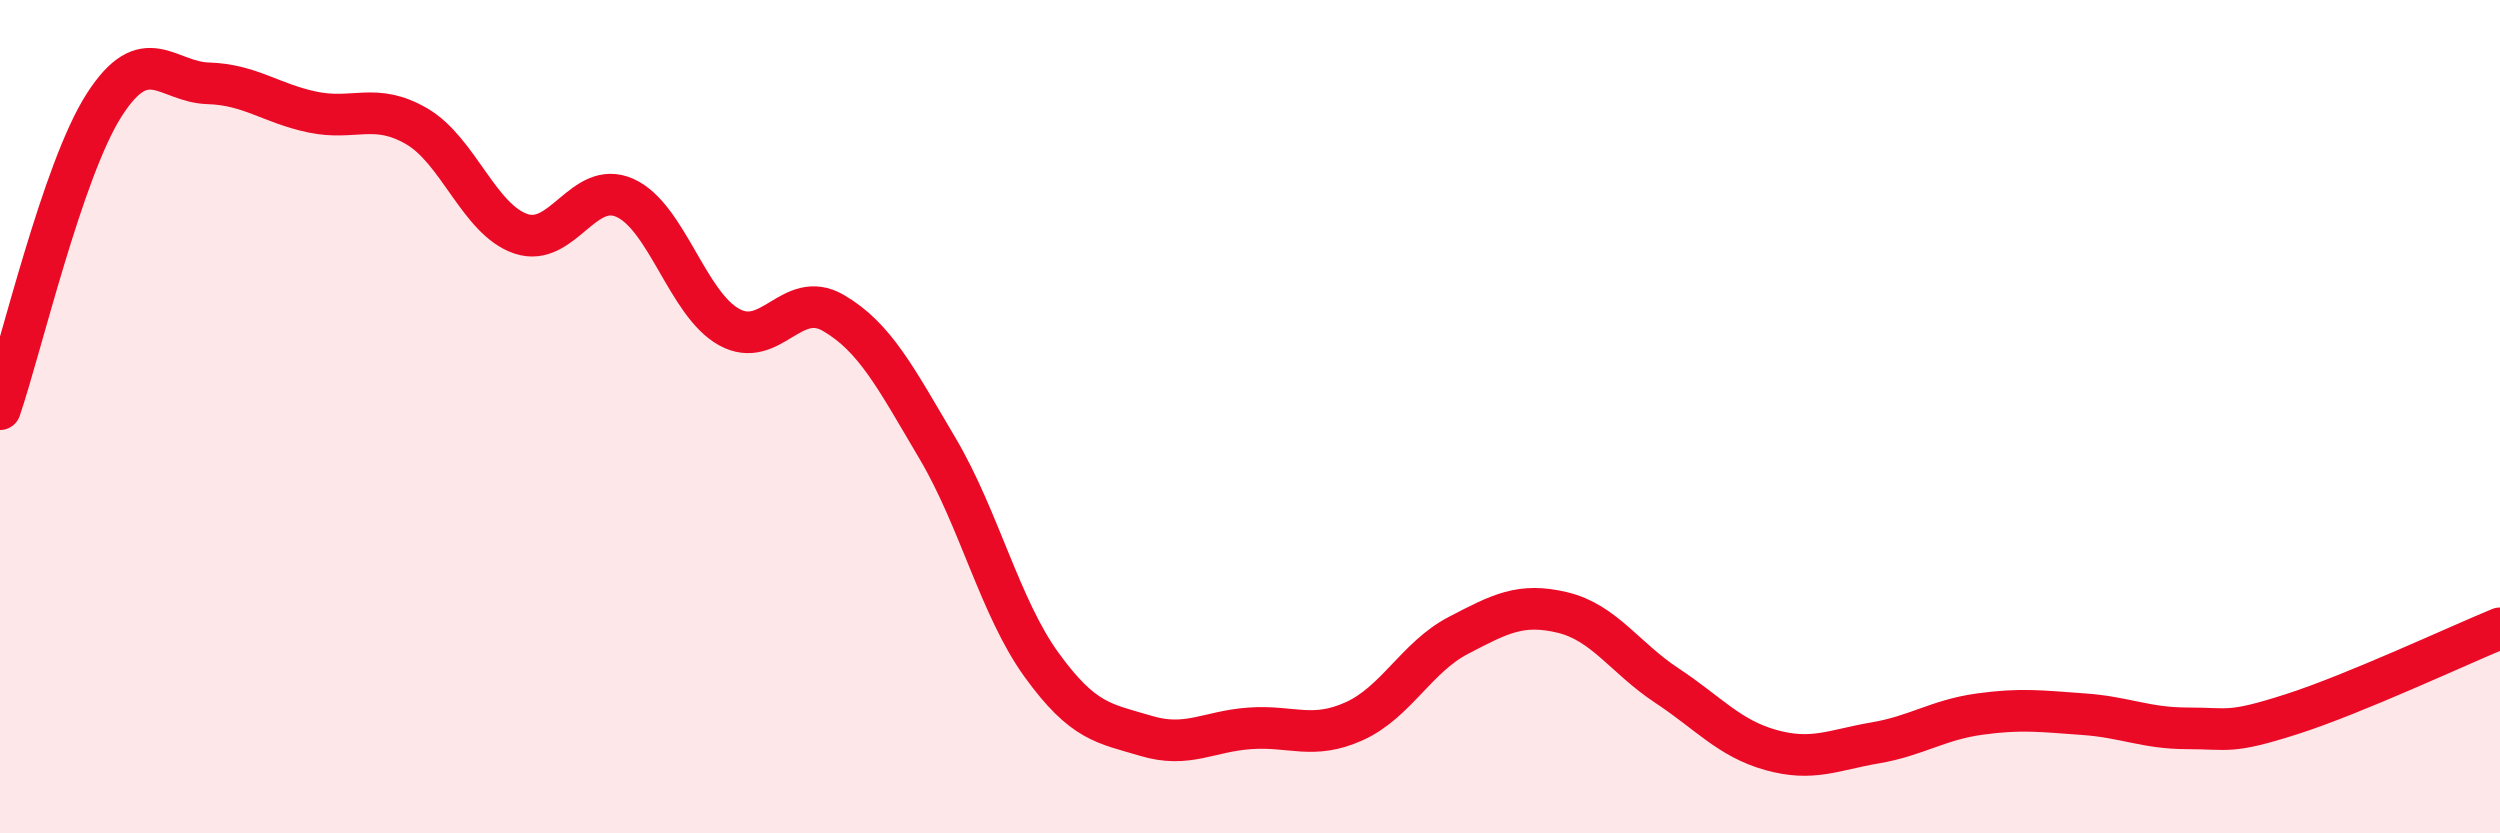
    <svg width="60" height="20" viewBox="0 0 60 20" xmlns="http://www.w3.org/2000/svg">
      <path
        d="M 0,9.82 C 0.5,8.36 1.5,4.08 2.5,2.52 C 3.5,0.96 4,1.97 5,2 C 6,2.03 6.5,2.48 7.5,2.69 C 8.5,2.9 9,2.45 10,3.03 C 11,3.61 11.5,5.27 12.5,5.61 C 13.5,5.95 14,4.3 15,4.75 C 16,5.2 16.5,7.3 17.5,7.85 C 18.5,8.4 19,6.93 20,7.51 C 21,8.09 21.5,9.07 22.5,10.76 C 23.5,12.45 24,14.58 25,15.96 C 26,17.34 26.5,17.36 27.5,17.66 C 28.5,17.96 29,17.55 30,17.48 C 31,17.41 31.5,17.76 32.5,17.31 C 33.5,16.86 34,15.77 35,15.25 C 36,14.73 36.5,14.46 37.5,14.7 C 38.5,14.94 39,15.79 40,16.45 C 41,17.11 41.5,17.72 42.5,18 C 43.5,18.28 44,18 45,17.83 C 46,17.66 46.5,17.28 47.5,17.14 C 48.5,17 49,17.07 50,17.14 C 51,17.21 51.5,17.48 52.5,17.48 C 53.5,17.48 53.5,17.62 55,17.14 C 56.5,16.66 59,15.49 60,15.08L60 20L0 20Z"
        fill="#EB0A25"
        opacity="0.1"
        stroke-linecap="round"
        stroke-linejoin="round"
      />
      <path
        d="M 0,9.82 C 0.5,8.36 1.5,4.08 2.5,2.52 C 3.5,0.96 4,1.97 5,2 C 6,2.03 6.5,2.48 7.5,2.69 C 8.5,2.9 9,2.45 10,3.03 C 11,3.61 11.5,5.27 12.5,5.61 C 13.5,5.95 14,4.3 15,4.75 C 16,5.2 16.5,7.3 17.5,7.85 C 18.5,8.4 19,6.93 20,7.51 C 21,8.09 21.5,9.07 22.5,10.76 C 23.5,12.45 24,14.58 25,15.96 C 26,17.34 26.5,17.36 27.5,17.66 C 28.5,17.96 29,17.55 30,17.48 C 31,17.41 31.5,17.76 32.5,17.31 C 33.5,16.86 34,15.77 35,15.25 C 36,14.73 36.5,14.46 37.5,14.7 C 38.5,14.94 39,15.79 40,16.45 C 41,17.11 41.5,17.72 42.5,18 C 43.5,18.28 44,18 45,17.83 C 46,17.66 46.5,17.28 47.5,17.14 C 48.5,17 49,17.07 50,17.14 C 51,17.21 51.5,17.48 52.5,17.48 C 53.5,17.48 53.5,17.62 55,17.14 C 56.5,16.66 59,15.49 60,15.08"
        stroke="#EB0A25"
        stroke-width="1"
        fill="none"
        stroke-linecap="round"
        stroke-linejoin="round"
      />
    </svg>
  